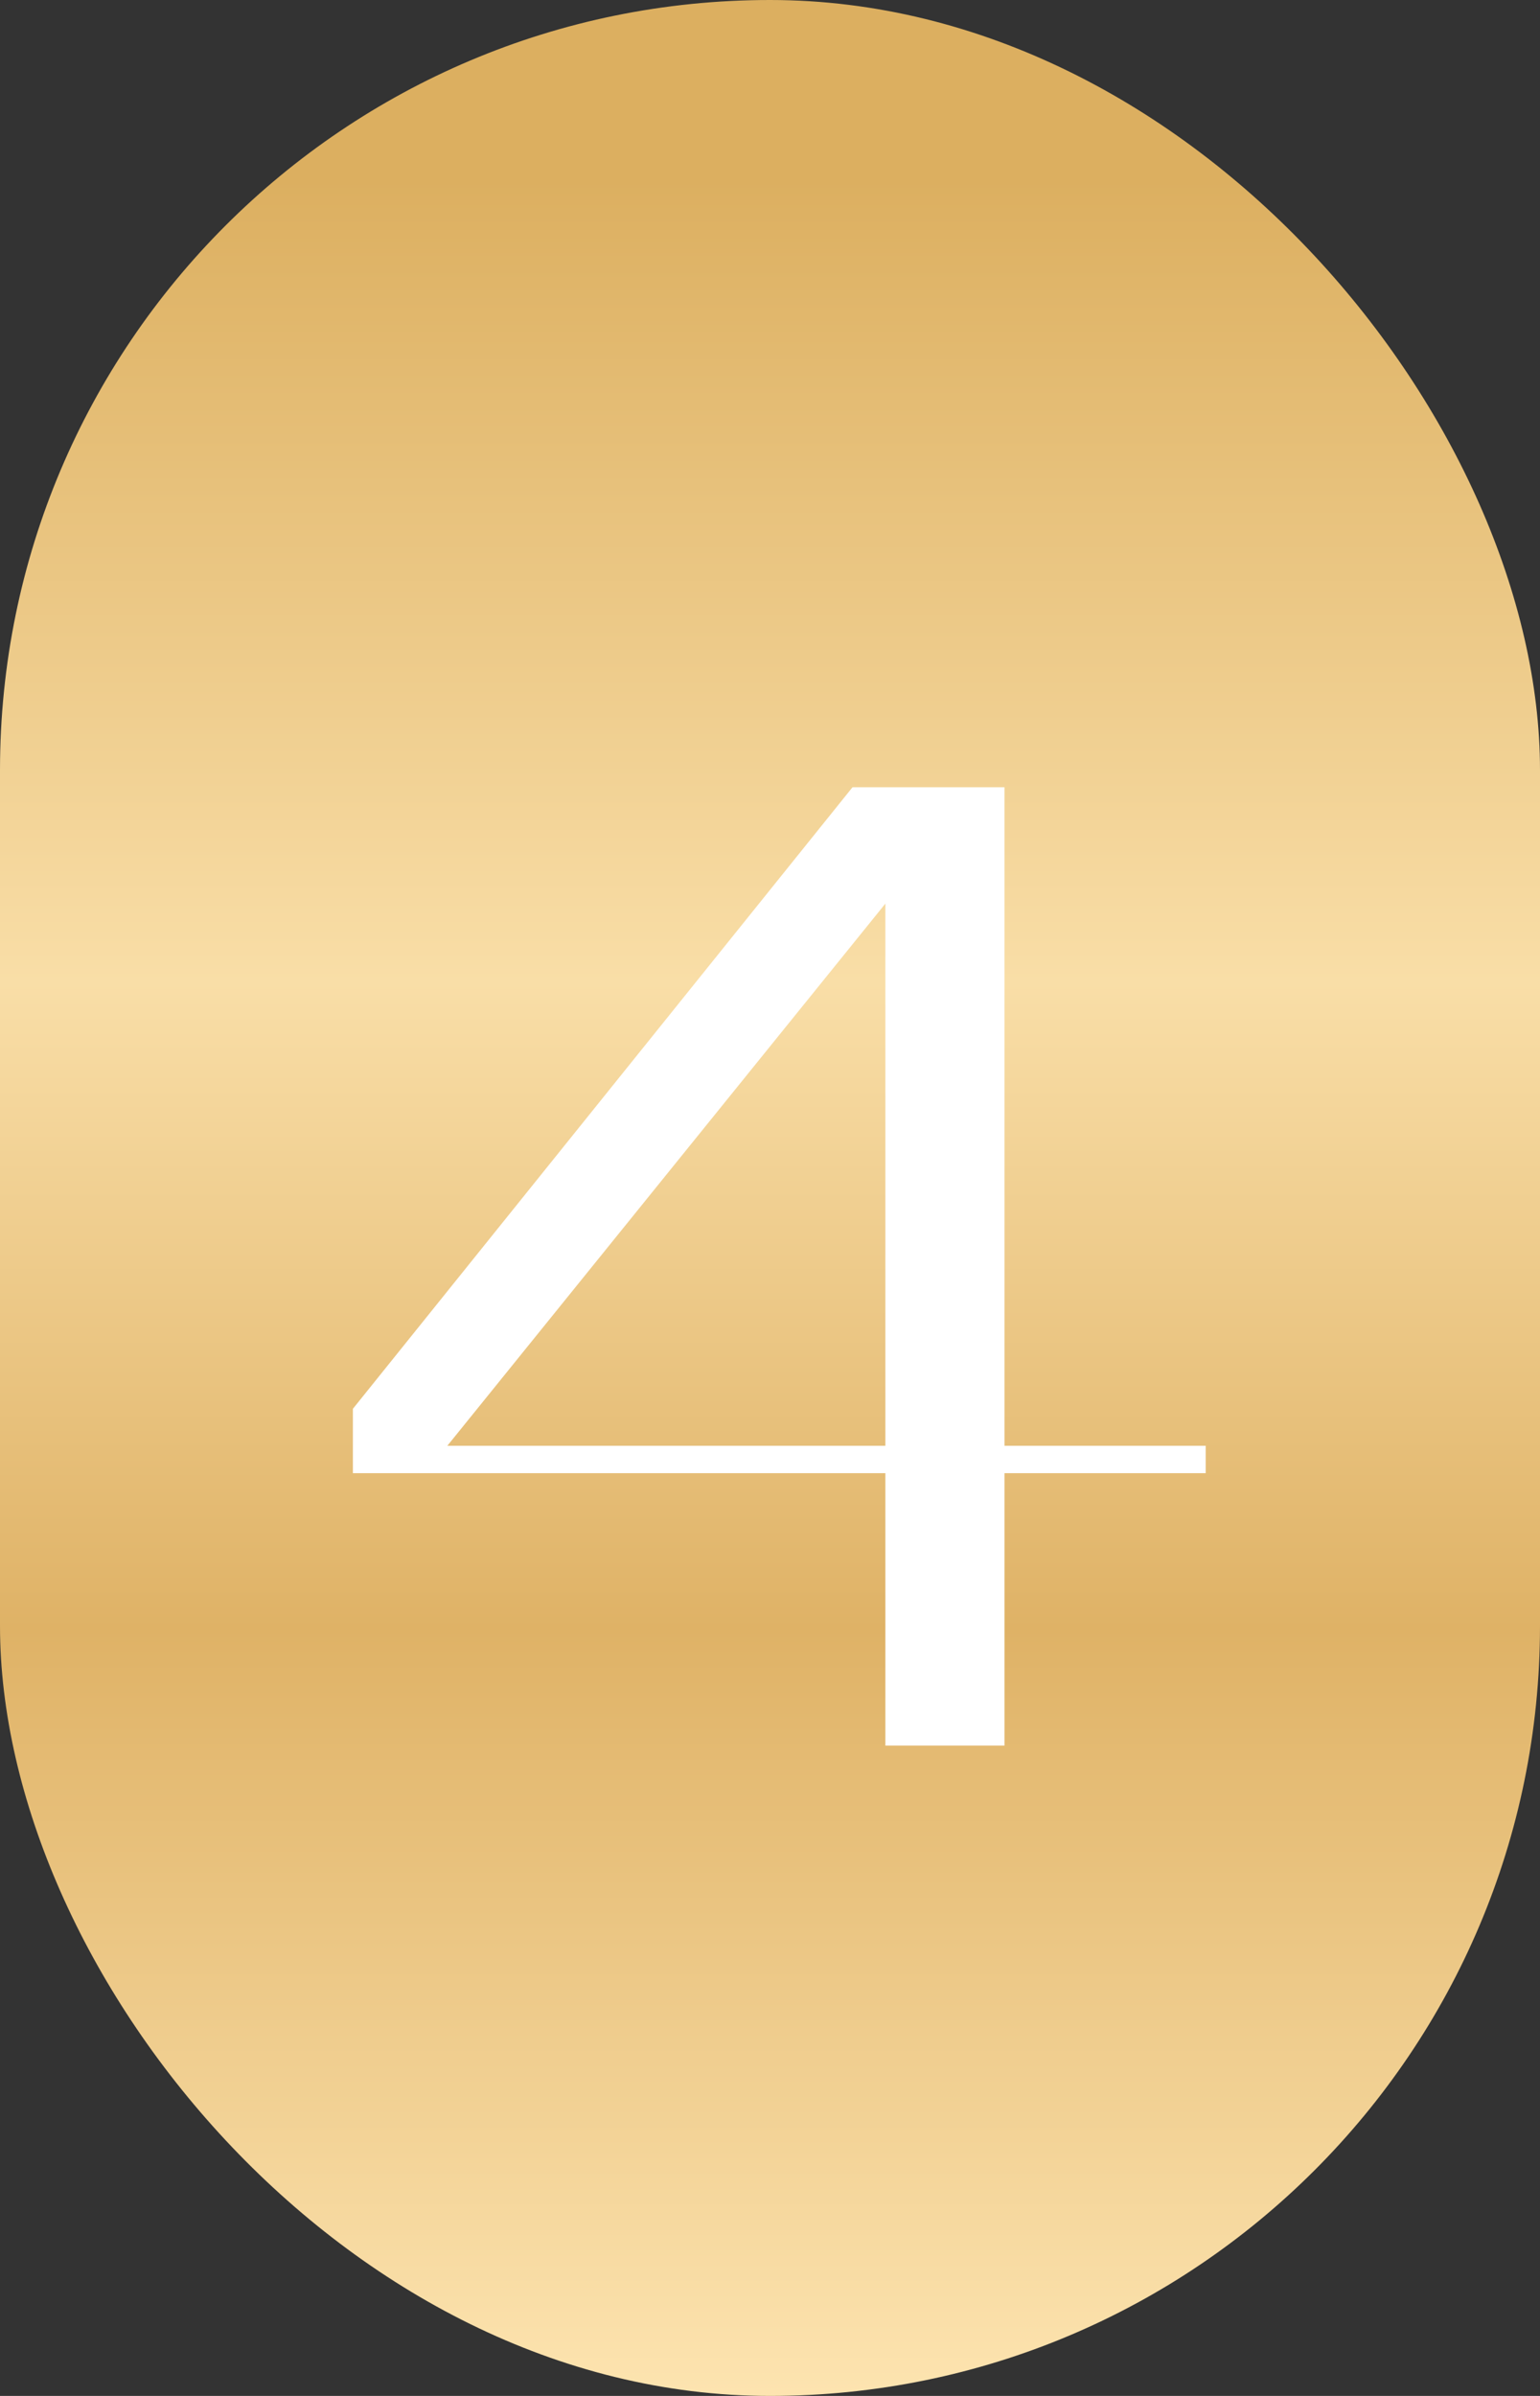 <?xml version="1.0" encoding="UTF-8"?> <svg xmlns="http://www.w3.org/2000/svg" width="90" height="140" viewBox="0 0 90 140" fill="none"><rect x="0" y="0" width="90" height="140" fill="#333333" stroke="none"/><rect width="90" height="140" rx="45" fill="url(#paint0_linear_4108_59)"></rect><path d="M51.743 102V86.08H20.623V82.32L49.823 46H58.703V84.48H70.463V86.08H58.703V102H51.743ZM26.143 84.48H51.743V52.8L26.143 84.48Z" fill="white"></path><defs><linearGradient id="paint0_linear_4108_59" x1="45" y1="0" x2="45" y2="140" gradientUnits="userSpaceOnUse"><stop offset="0.075" stop-color="#DCAF60"></stop><stop offset="0.41" stop-color="#F9DEA7"></stop><stop offset="0.68" stop-color="#DFB266"></stop><stop offset="1" stop-color="#FDE4B0"></stop></linearGradient></defs></svg> 